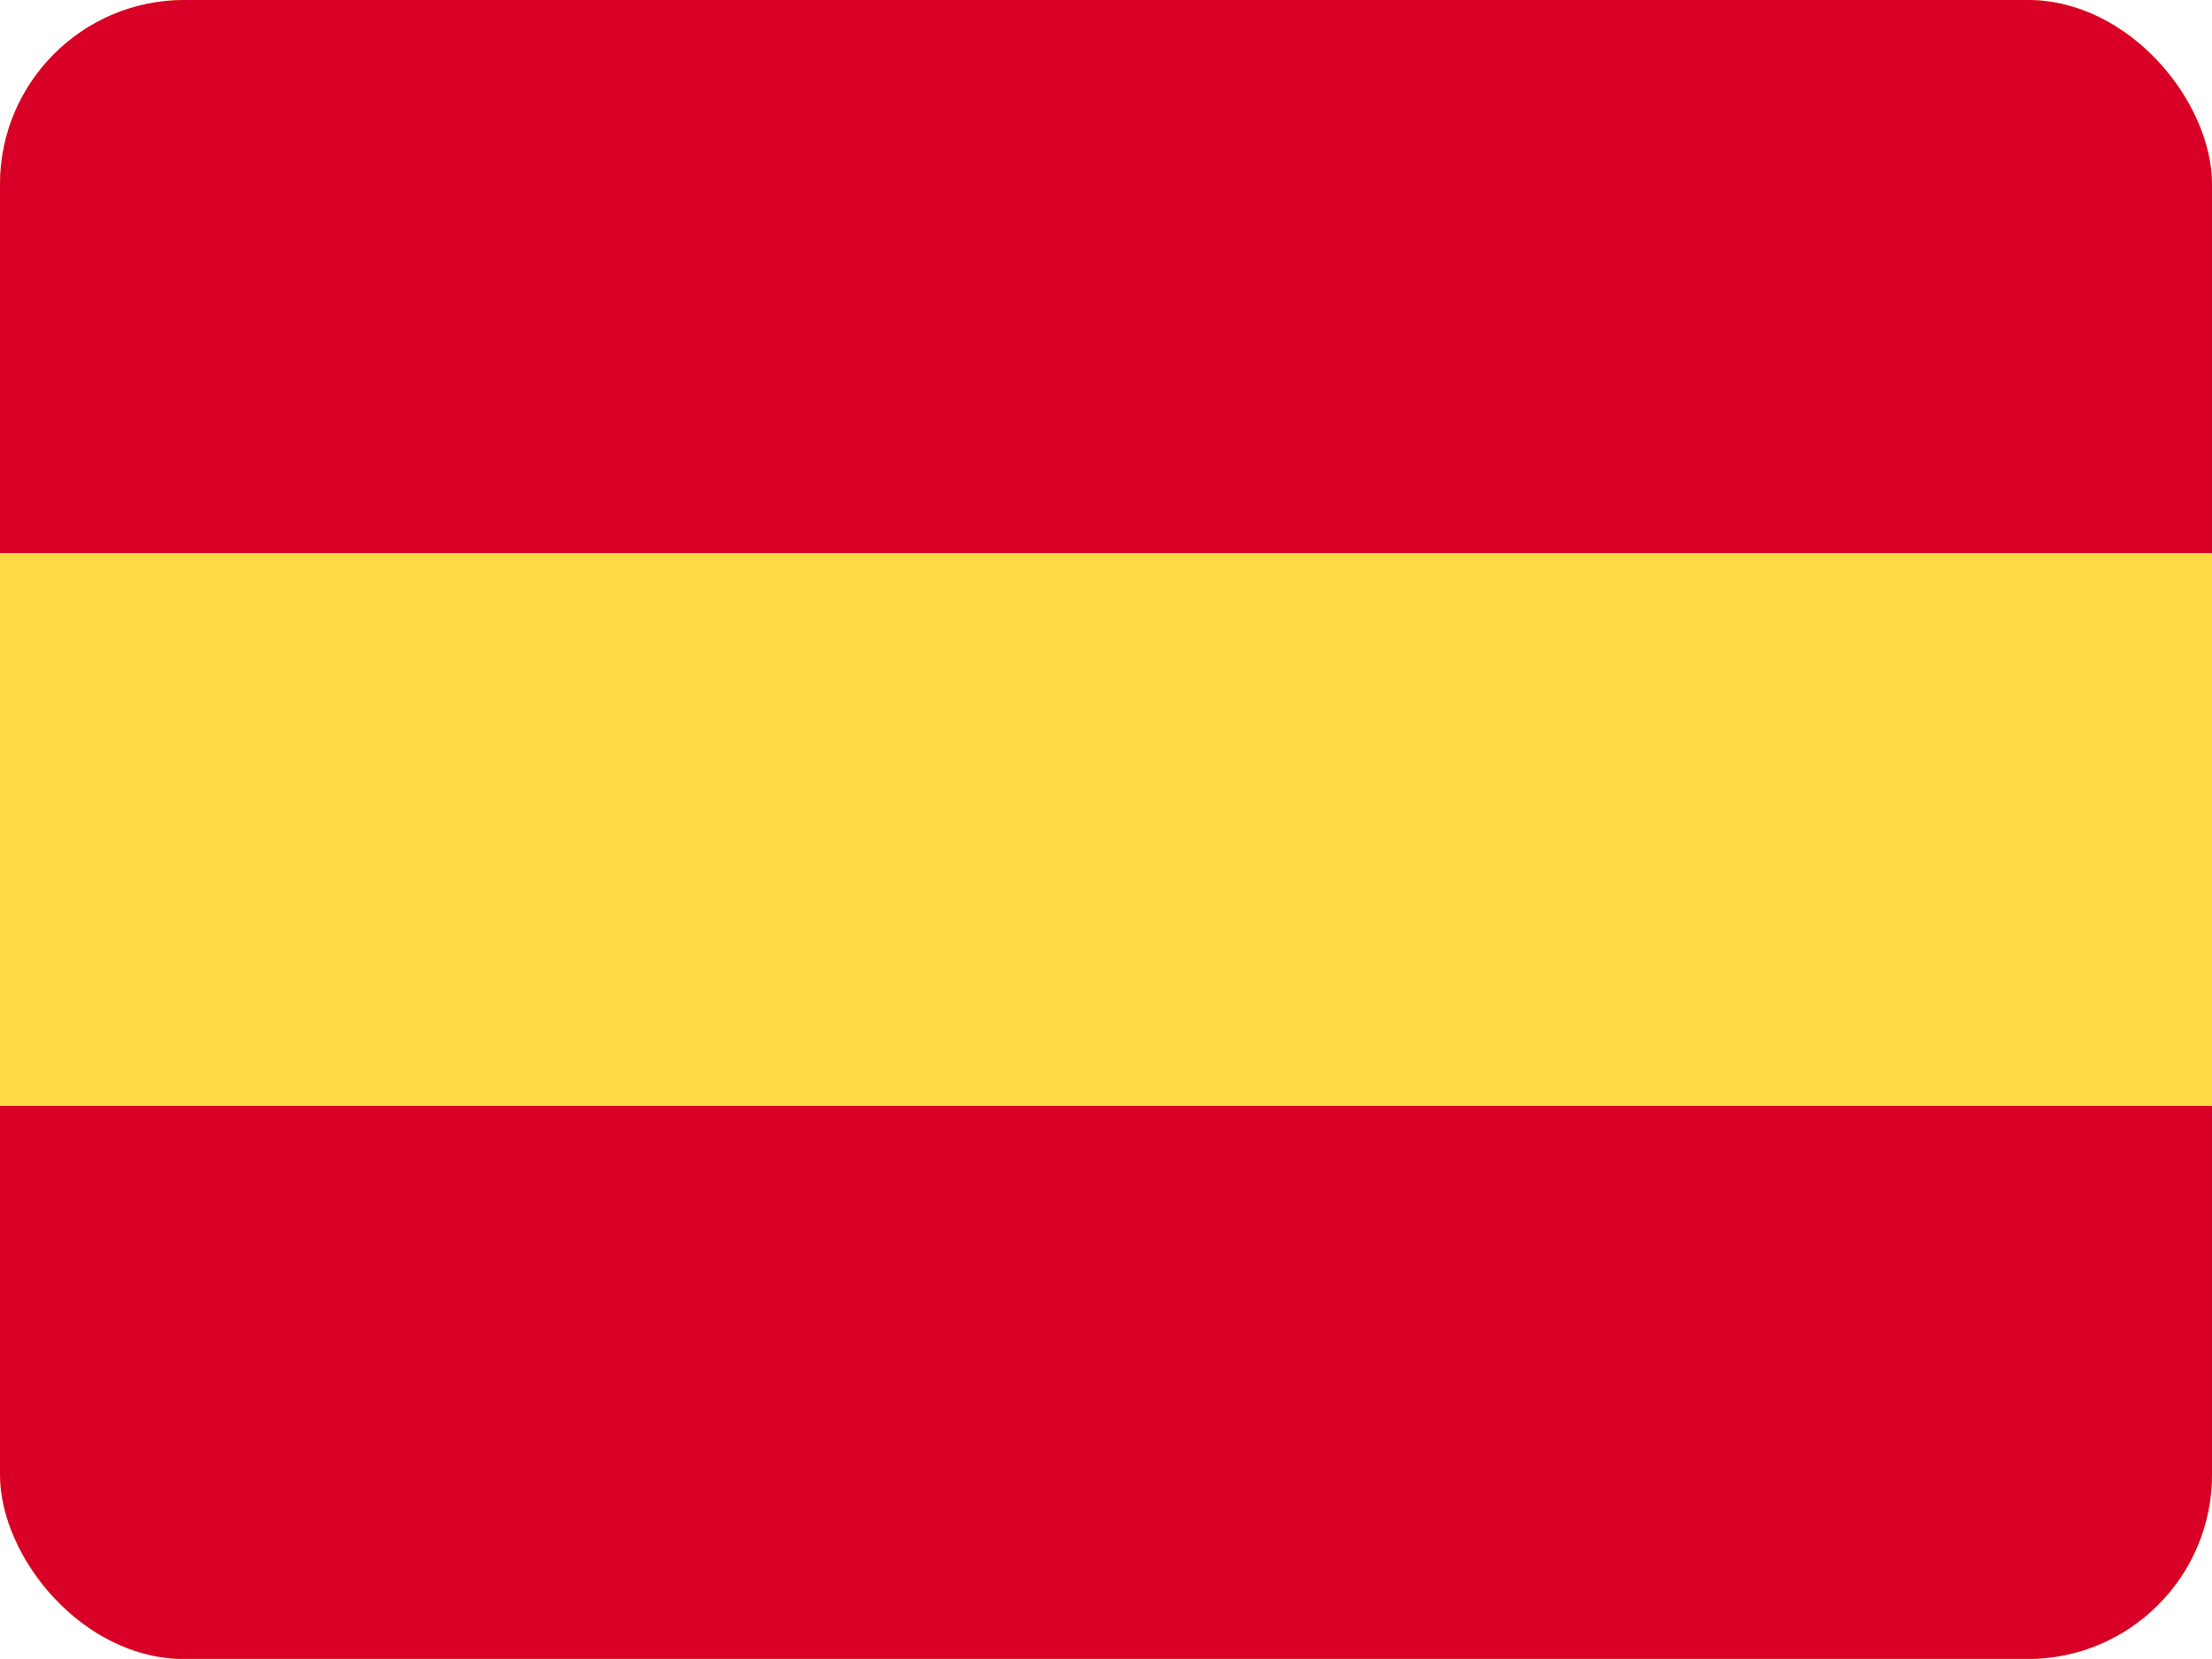 <svg width="24" height="18" viewBox="0 0 24 18" fill="none" xmlns="http://www.w3.org/2000/svg">
<g clip-path="url(#clip0_873_111)">
<g clip-path="url(#clip1_873_111)">
<path d="M24 0H0V18H24V0Z" fill="#FFDA44"/>
<path d="M24 0H0V6H24V0Z" fill="#D80027"/>
<path d="M24 12H0V17.999H24V12Z" fill="#D80027"/>
</g>
</g>
<defs>
<clipPath id="clip0_873_111">
<rect width="24" height="18" fill="white"/>
</clipPath>
<clipPath id="clip1_873_111">
<rect width="24" height="18" rx="2" fill="white"/>
</clipPath>
</defs>
</svg>
